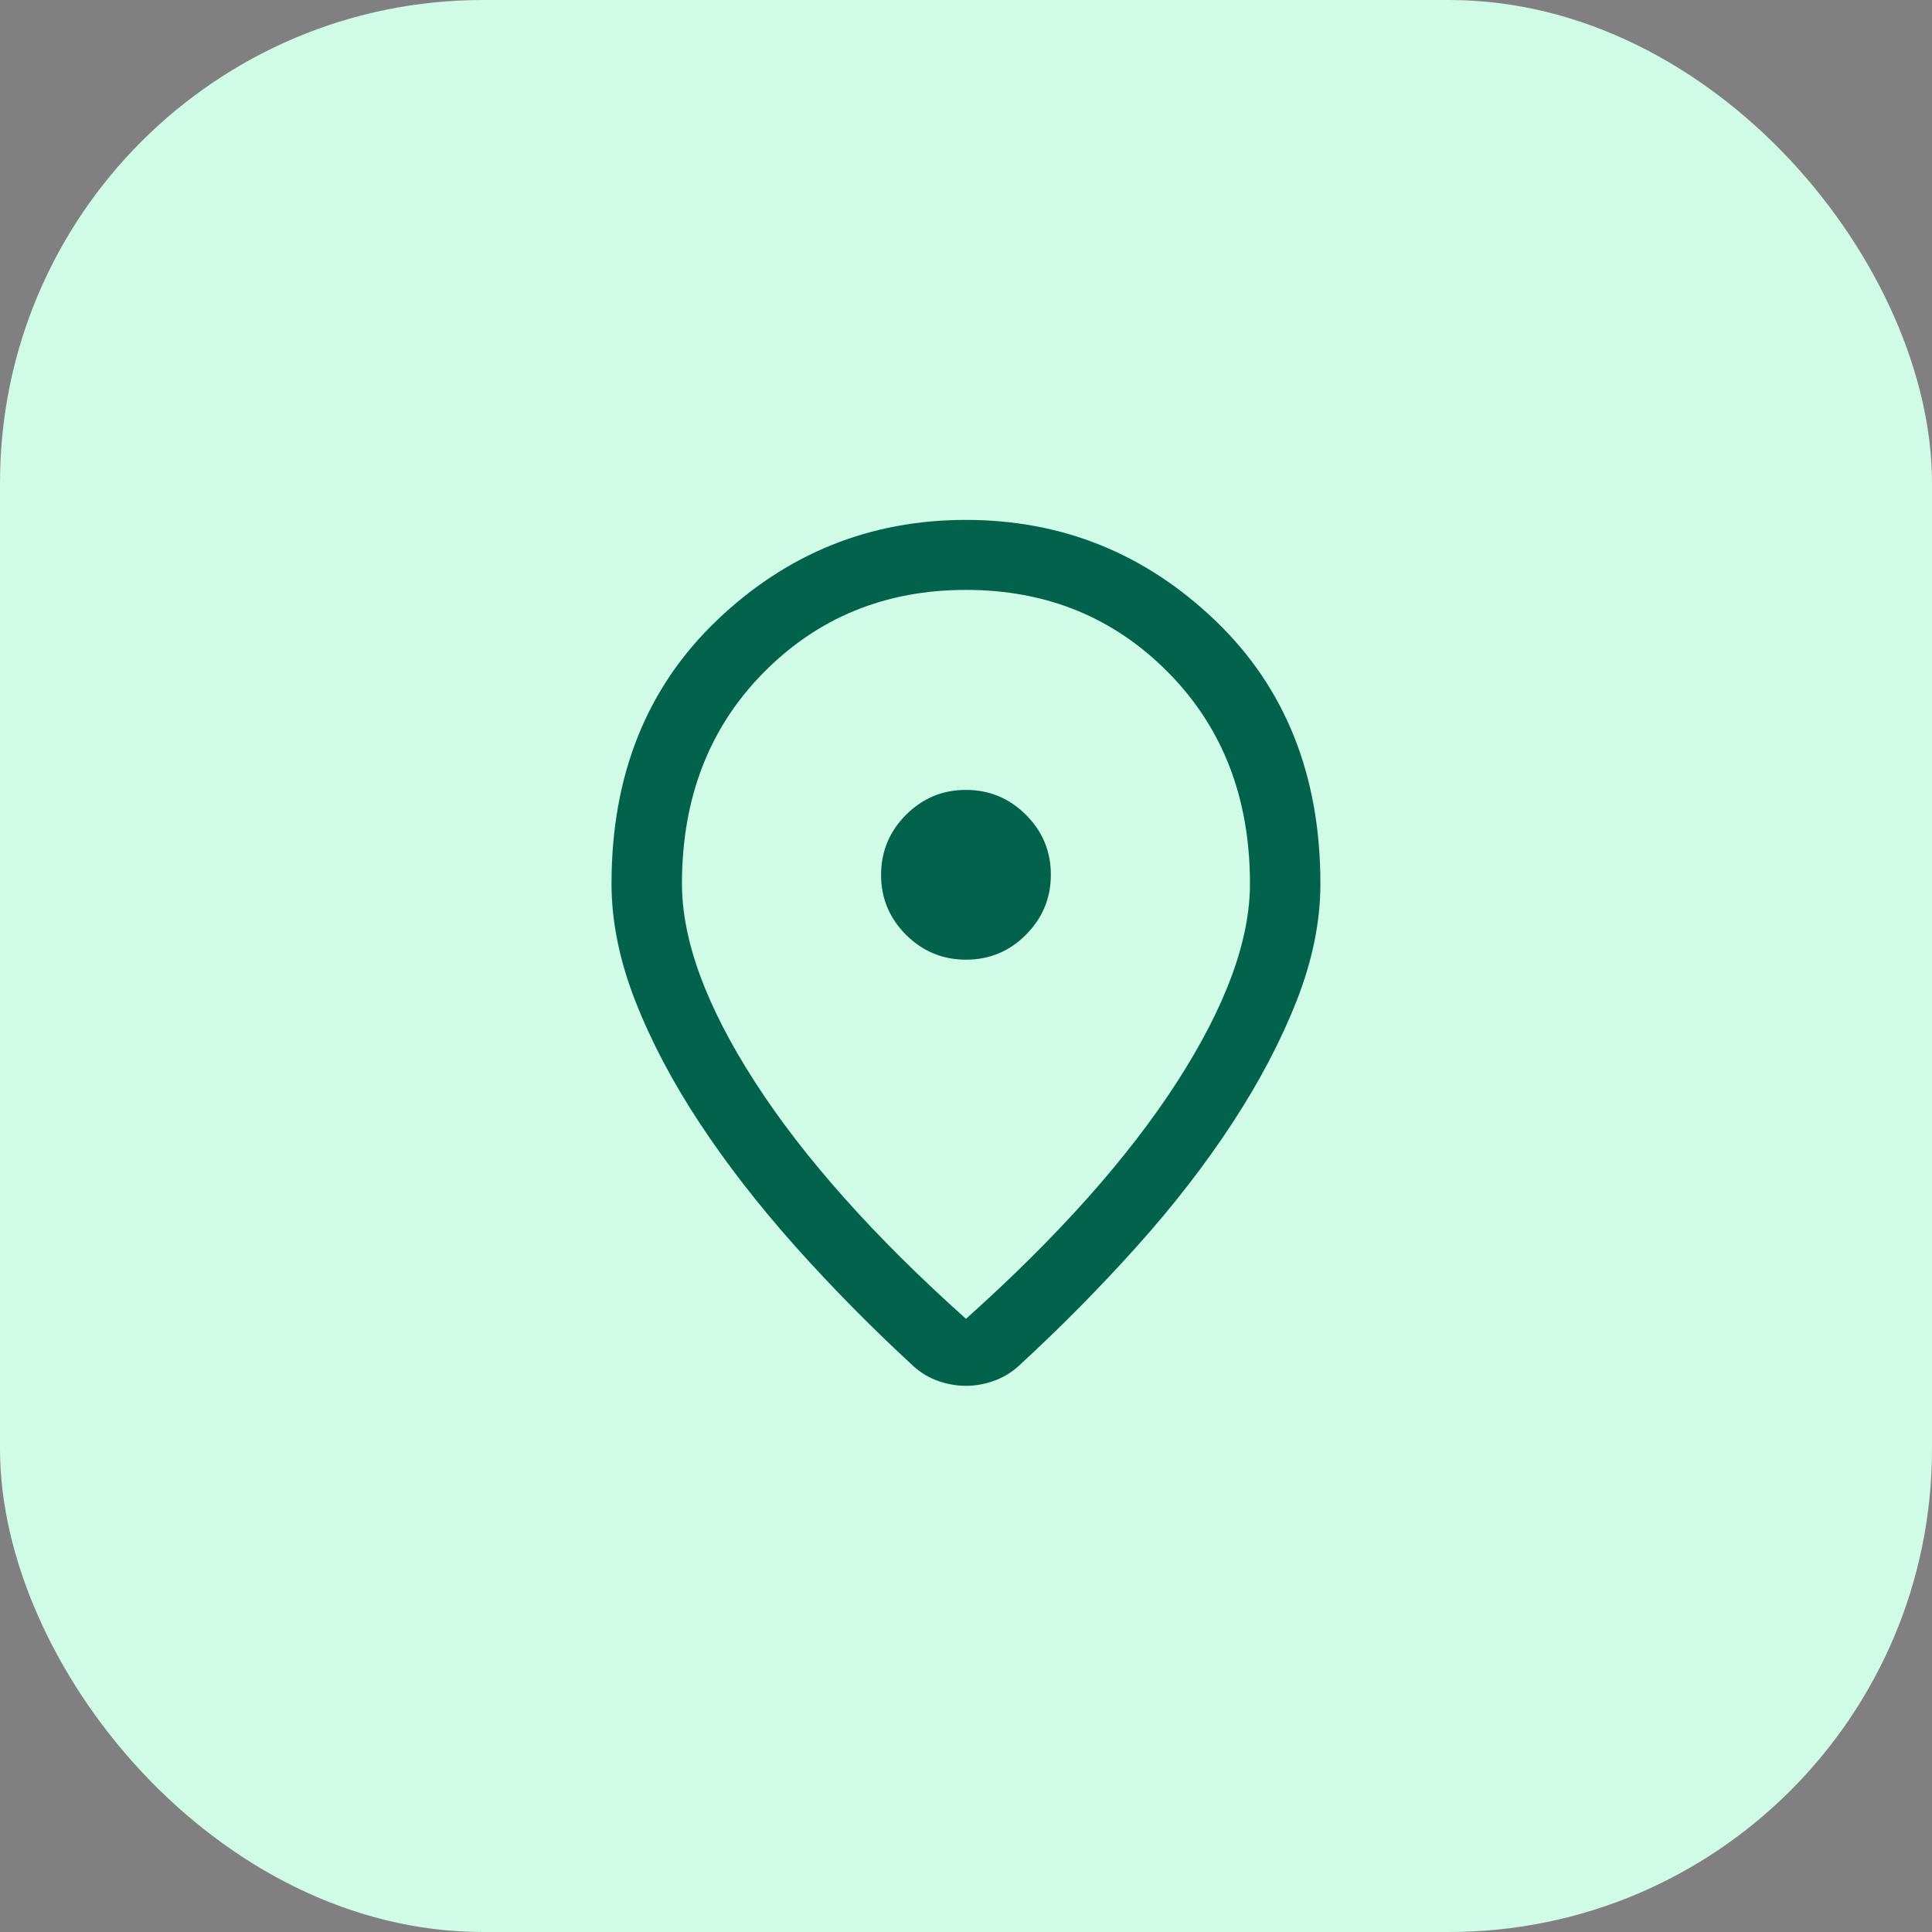 <svg width="48" height="48" viewBox="0 0 48 48" fill="none" xmlns="http://www.w3.org/2000/svg">
<rect x="0" y="0" width="48" height="48" fill="#808080" stroke="none"/>
<rect width="48" height="48" rx="12" fill="#D0FBE7"/>
<path d="M23.999 32.766C26.282 30.723 28.028 28.763 29.239 26.887C30.45 25.01 31.055 23.367 31.055 21.956C31.055 19.829 30.38 18.081 29.028 16.711C27.677 15.341 26.001 14.656 23.999 14.656C21.998 14.656 20.322 15.341 18.97 16.711C17.619 18.081 16.943 19.829 16.943 21.956C16.943 23.367 17.549 25.01 18.76 26.887C19.97 28.763 21.717 30.723 23.999 32.766ZM23.999 34.431C23.772 34.431 23.545 34.391 23.317 34.313C23.09 34.234 22.884 34.113 22.7 33.948C21.653 32.983 20.674 31.99 19.761 30.968C18.849 29.945 18.056 28.923 17.382 27.902C16.708 26.88 16.175 25.868 15.782 24.864C15.39 23.86 15.193 22.891 15.193 21.956C15.193 19.264 16.064 17.084 17.806 15.417C19.548 13.75 21.612 12.917 23.999 12.917C26.387 12.917 28.451 13.75 30.193 15.417C31.934 17.084 32.805 19.264 32.805 21.956C32.805 22.891 32.609 23.858 32.217 24.858C31.824 25.858 31.293 26.871 30.622 27.896C29.952 28.922 29.161 29.944 28.249 30.962C27.336 31.981 26.357 32.972 25.309 33.937C25.128 34.102 24.922 34.225 24.692 34.307C24.461 34.389 24.23 34.431 23.999 34.431ZM24.001 23.843C24.582 23.843 25.078 23.636 25.49 23.223C25.902 22.809 26.108 22.313 26.108 21.732C26.108 21.152 25.902 20.655 25.488 20.243C25.075 19.831 24.578 19.625 23.997 19.625C23.417 19.625 22.921 19.832 22.509 20.245C22.096 20.659 21.89 21.156 21.89 21.736C21.89 22.317 22.097 22.813 22.51 23.225C22.924 23.637 23.421 23.843 24.001 23.843Z" fill="#03624C"/>
</svg>
